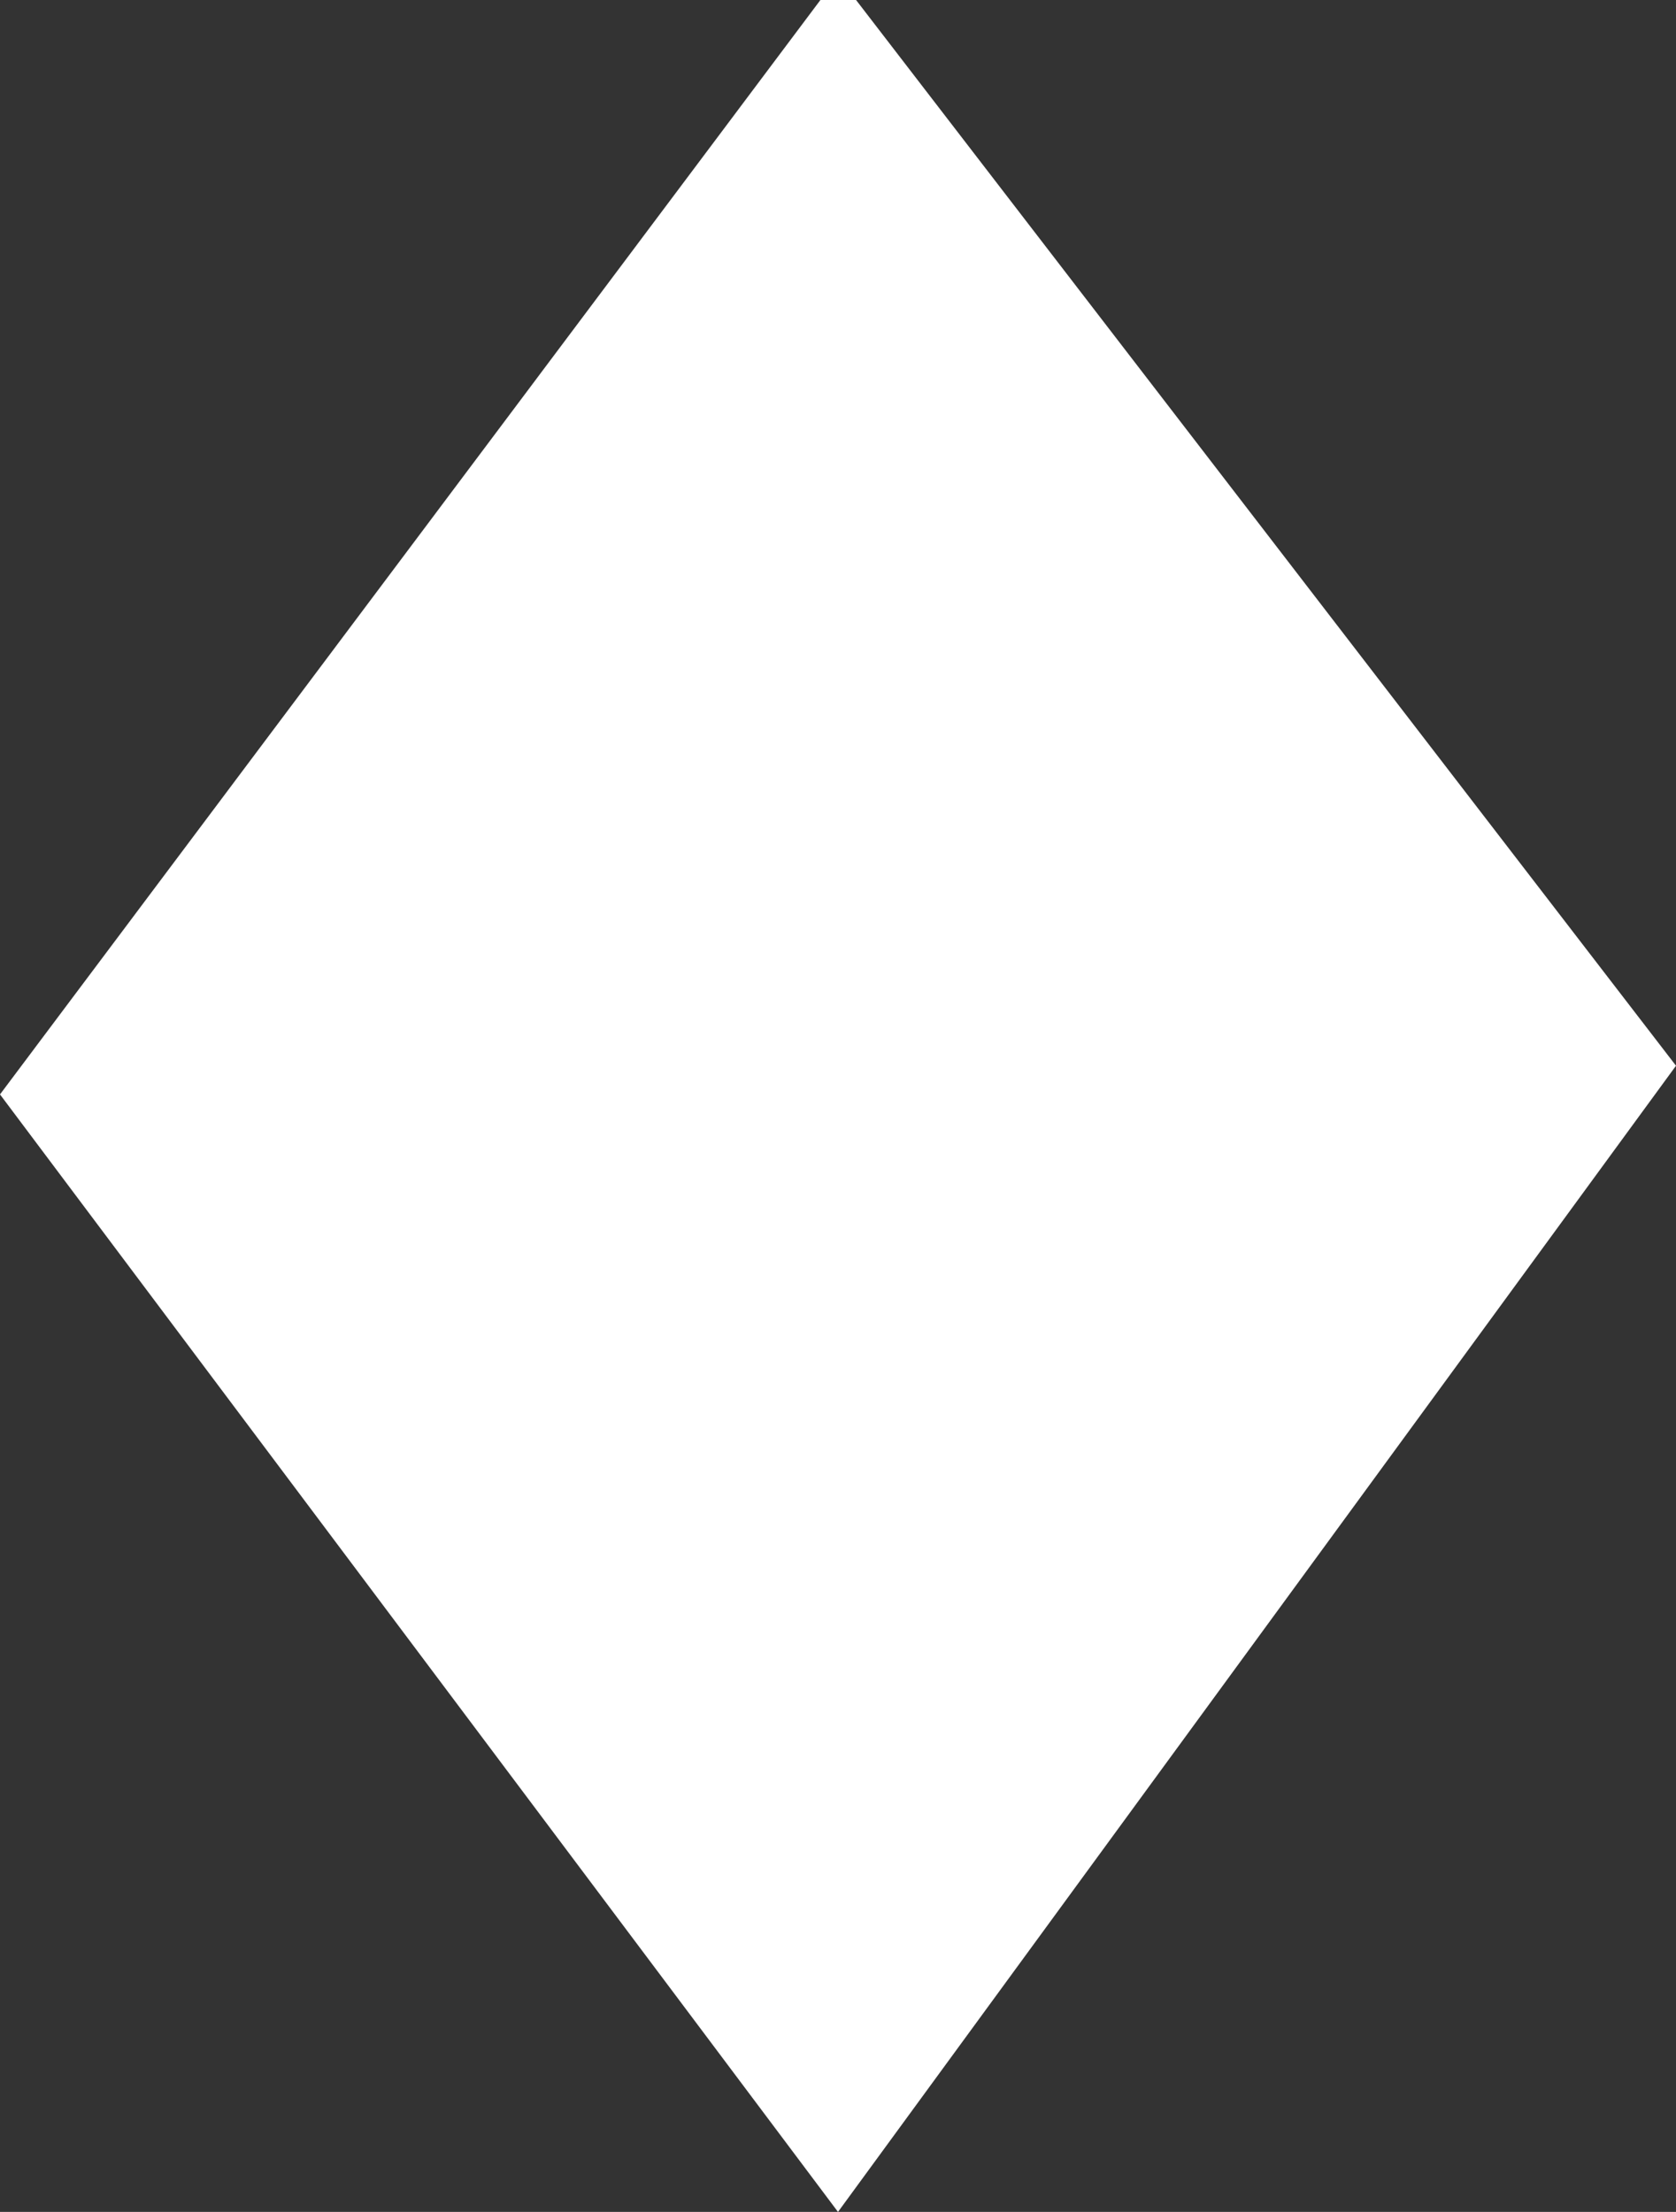<?xml version="1.0" encoding="utf-8"?>
<!-- Generator: Adobe Illustrator 14.0.0, SVG Export Plug-In . SVG Version: 6.00 Build 43363)  -->
<!DOCTYPE svg PUBLIC "-//W3C//DTD SVG 1.1//EN" "http://www.w3.org/Graphics/SVG/1.1/DTD/svg11.dtd">
<svg version="1.1" id="Layer_1" xmlns="http://www.w3.org/2000/svg" xmlns:xlink="http://www.w3.org/1999/xlink" x="0px" y="0px"
	 width="4.5px" height="5.938px" viewBox="0 0 4.5 5.938" enable-background="new 0 0 4.5 5.938" xml:space="preserve">
<rect x="0" y="0" width="4.5" height="5.938" fill="#333333" stroke="none"/>
<polygon fill="#FFFFFF" points="2.25,-0.063 4.5,2.861 2.25,5.938 0,2.938 "/>
</svg>
